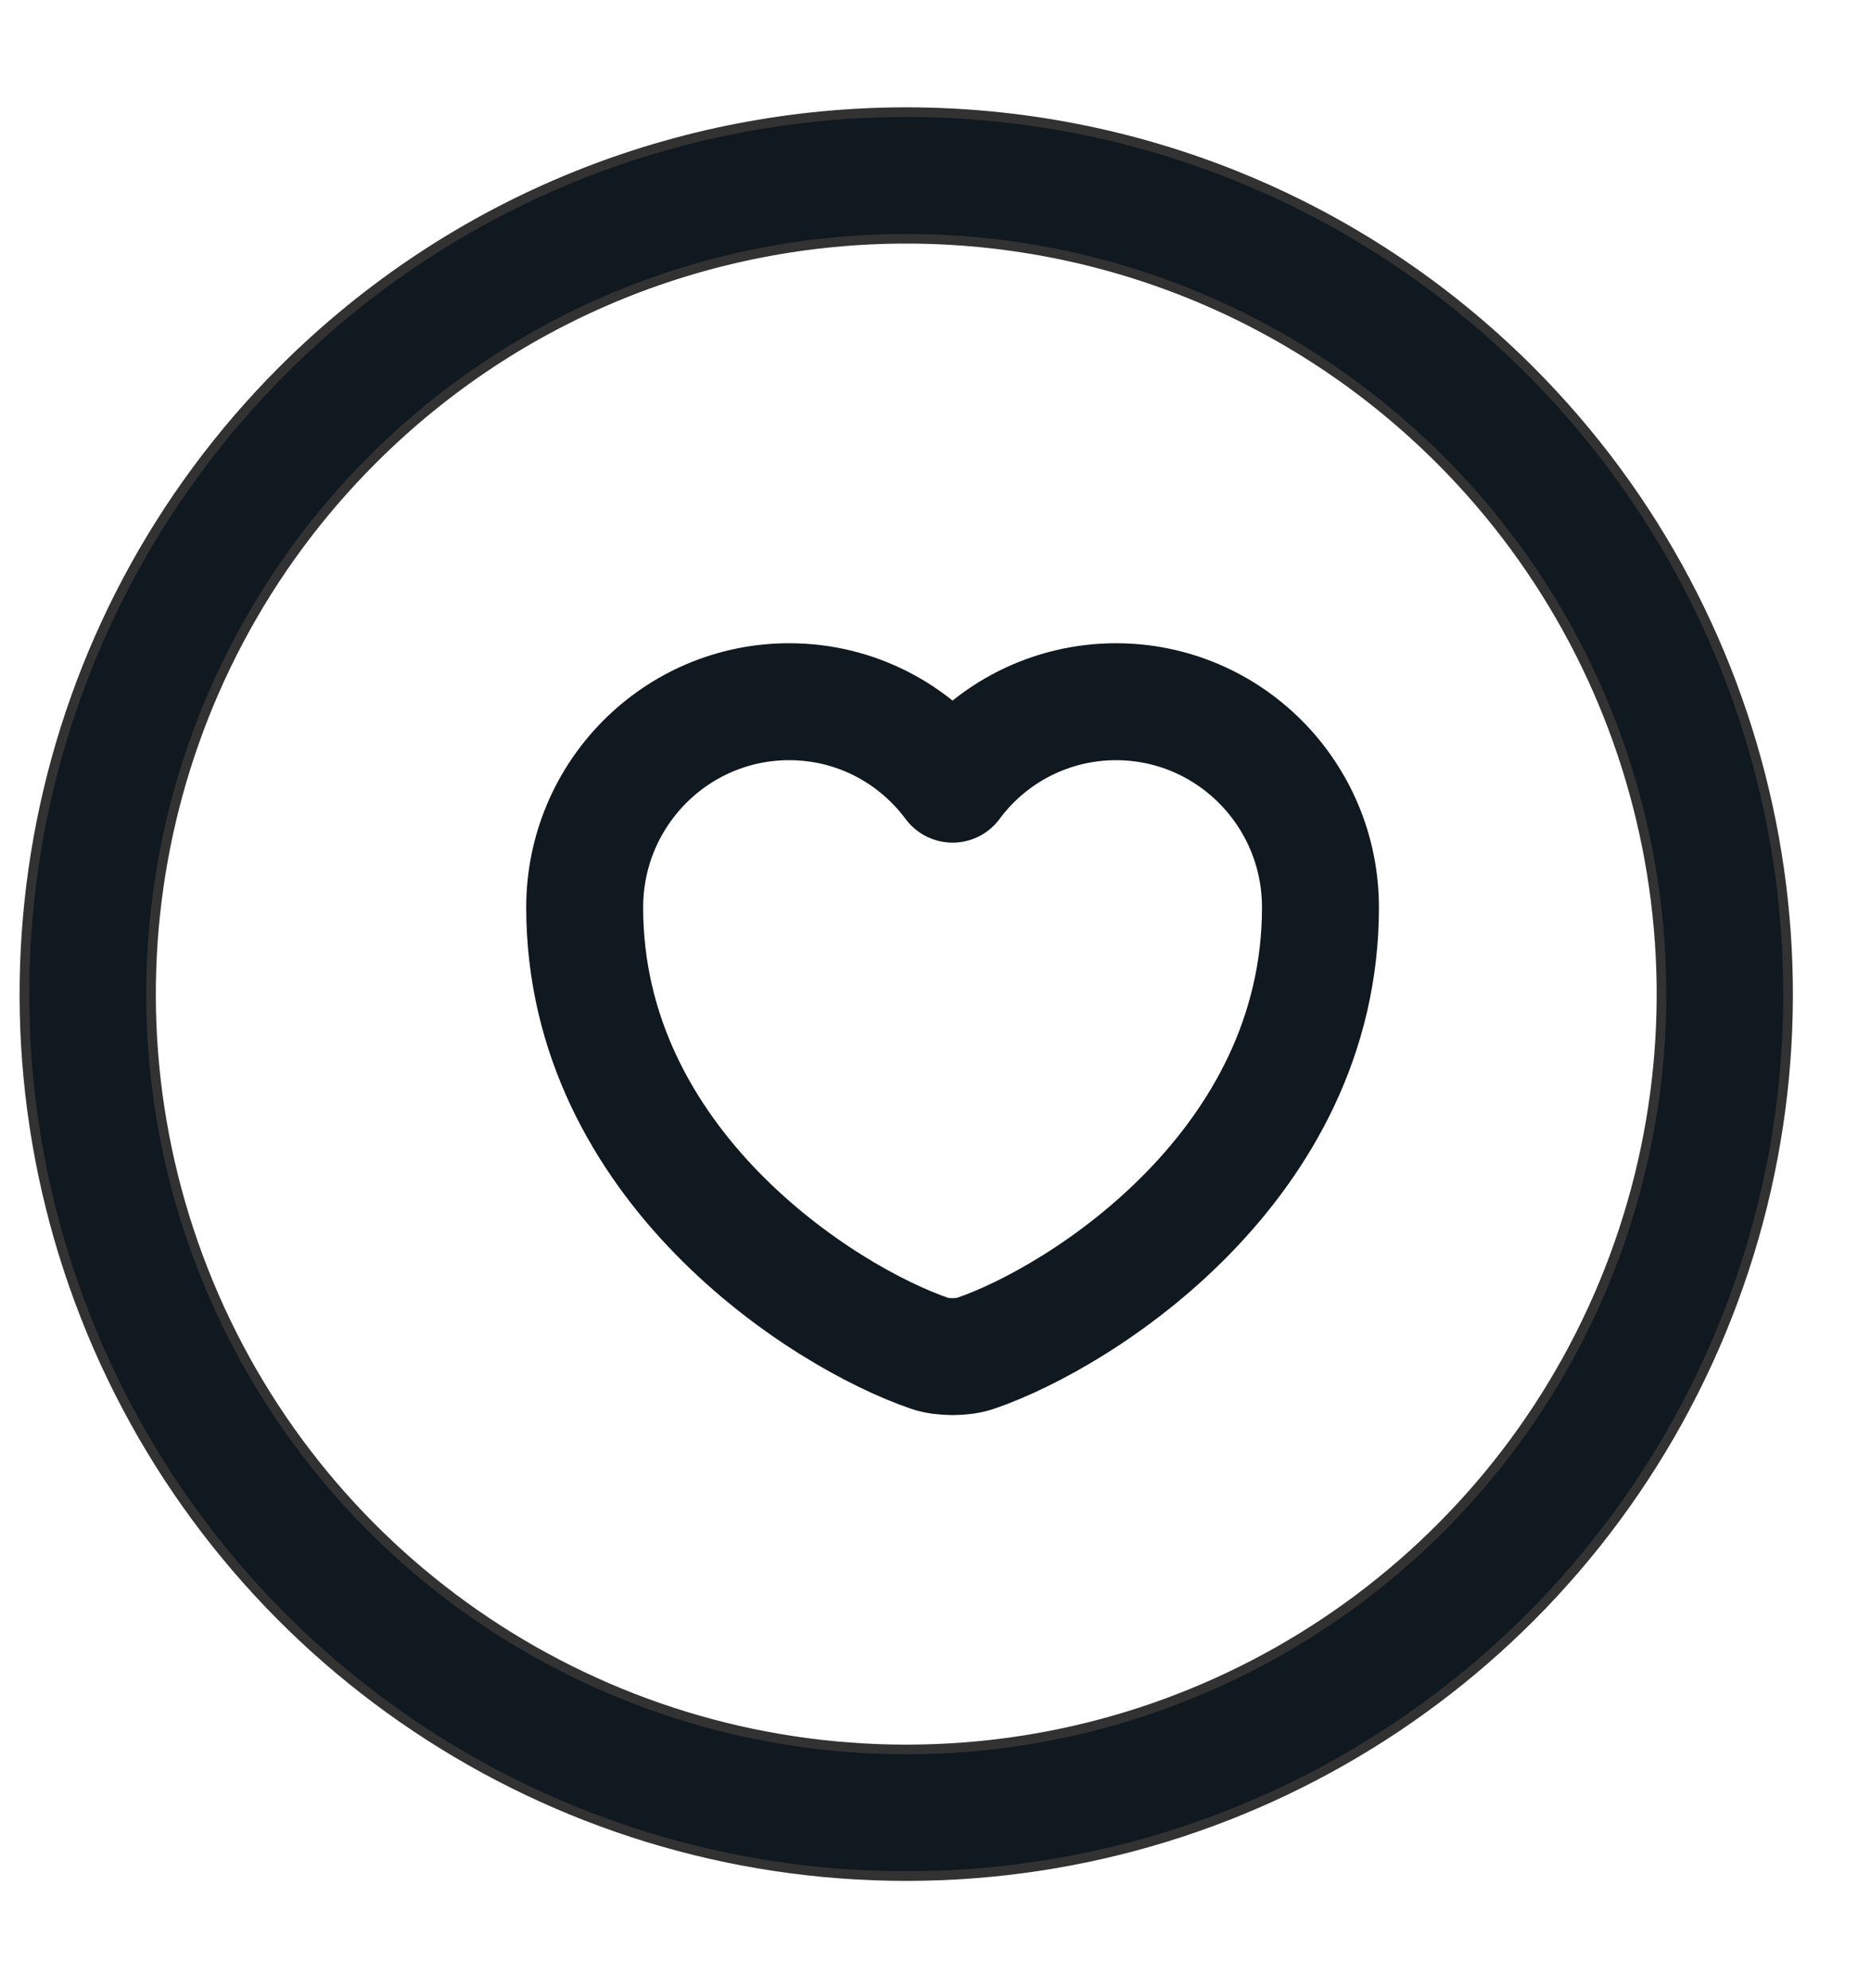 <svg width="16" height="17" viewBox="0 0 16 17" fill="none" xmlns="http://www.w3.org/2000/svg">
<path d="M12.7 3.55C14.701 5.552 15.3 8.563 14.217 11.179C13.133 13.794 10.581 15.5 7.75 15.5C4.919 15.5 2.366 13.794 1.283 11.179C0.2 8.563 0.798 5.552 2.8 3.55C5.534 0.817 9.966 0.817 12.7 3.55" stroke="#323232" stroke-width="1.165" stroke-linecap="round" stroke-linejoin="round"/>
<path d="M12.7 3.55C14.701 5.552 15.3 8.563 14.217 11.179C13.133 13.794 10.581 15.5 7.75 15.5C4.919 15.5 2.366 13.794 1.283 11.179C0.2 8.563 0.798 5.552 2.8 3.55C5.534 0.817 9.966 0.817 12.7 3.55" stroke="#101820" stroke-linecap="round" stroke-linejoin="round"/>
<path d="M8.341 11.572C8.234 11.609 8.058 11.609 7.951 11.572C7.039 11.26 5 9.961 5 7.759C5 6.787 5.783 6 6.749 6C7.322 6 7.828 6.277 8.146 6.705C8.308 6.486 8.518 6.309 8.761 6.186C9.003 6.064 9.271 6 9.543 6C10.509 6 11.292 6.787 11.292 7.759C11.292 9.961 9.253 11.26 8.341 11.572Z" stroke="#101820" stroke-linecap="round" stroke-linejoin="round"/>
</svg>
